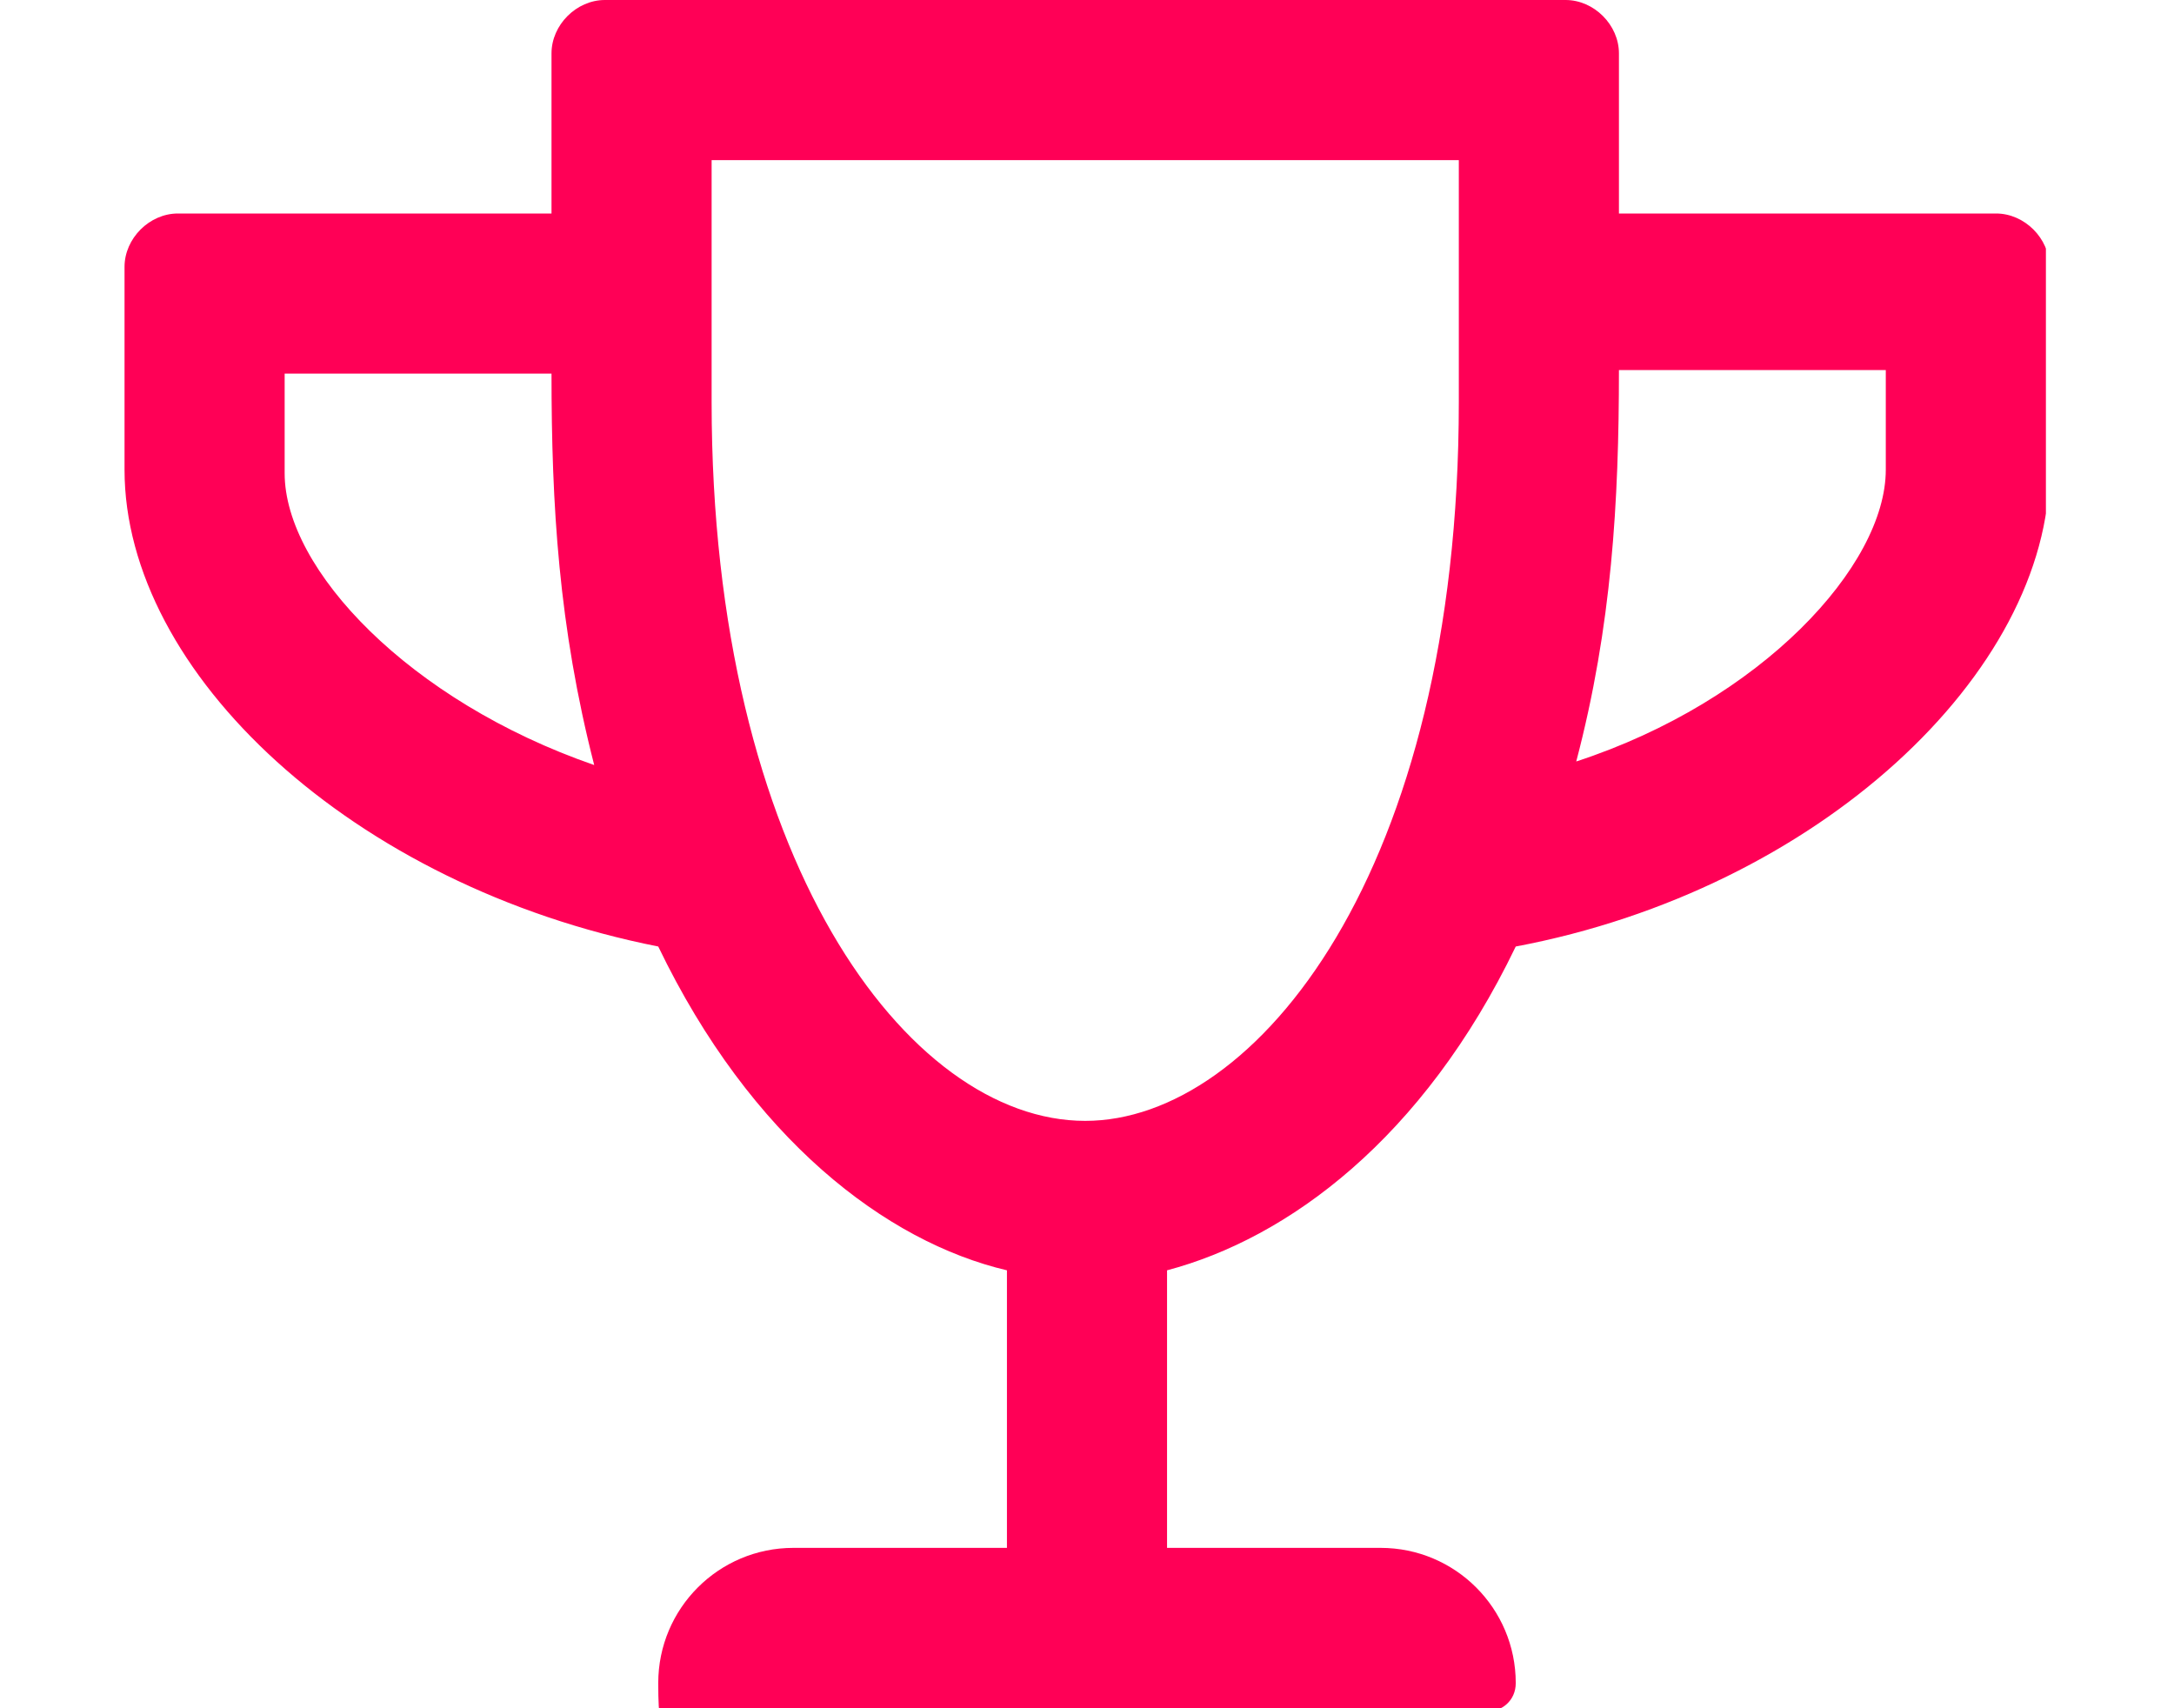 <?xml version="1.0" encoding="UTF-8"?>
<svg xmlns="http://www.w3.org/2000/svg" version="1.1" xmlns:xlink="http://www.w3.org/1999/xlink" viewBox="0 0 61.1 48">
  <defs>
    <style>
      .cls-1 {
        fill: #ff0056;
      }

      .cls-2 {
        fill: none;
      }

      .cls-3 {
        clip-path: url(#clippath);
      }
    </style>
    <clipPath id="clippath">
      <rect class="cls-2" x="3.5" width="54" height="48"/>
    </clipPath>
  </defs>
  <!-- Generator: Adobe Illustrator 28.7.1, SVG Export Plug-In . SVG Version: 1.2.0 Build 142)  -->
  <g>
    <g id="Layer_1">
      <g class="cls-3">
        <path class="cls-1" d="M53,13.2c0,2.7-3.5,6.5-8.7,8.2,1-3.8,1.2-7.3,1.2-11h7.5v2.7ZM30.5,31.5c-5,0-10.5-7.4-10.5-20.2v-6.8h21v6.8c0,13.2-5.7,20.2-10.5,20.2M8,13.2v-2.7h7.5c0,3.7.2,7.1,1.2,11-5.2-1.8-8.7-5.5-8.7-8.2M45.5,6V1.5c0-.8-.7-1.5-1.5-1.5h-27c-.8,0-1.5.7-1.5,1.5v4.5H5c-.8,0-1.5.7-1.5,1.5v5.7c0,5.7,6.4,11.7,15,13.4,2.6,5.4,6.4,8.3,9.8,9.1v7.8h-6c-2.1,0-3.8,1.7-3.8,3.8s.3.8.8.8h22.5c.4,0,.8-.3.8-.8,0-2.1-1.7-3.8-3.8-3.8h-6v-7.8c3.4-.9,7.2-3.7,9.8-9.1,8.5-1.6,15-7.7,15-13.4v-5.7c0-.8-.7-1.5-1.5-1.5h-10.5Z"/>
      </g>
    </g>
  </g>
</svg>